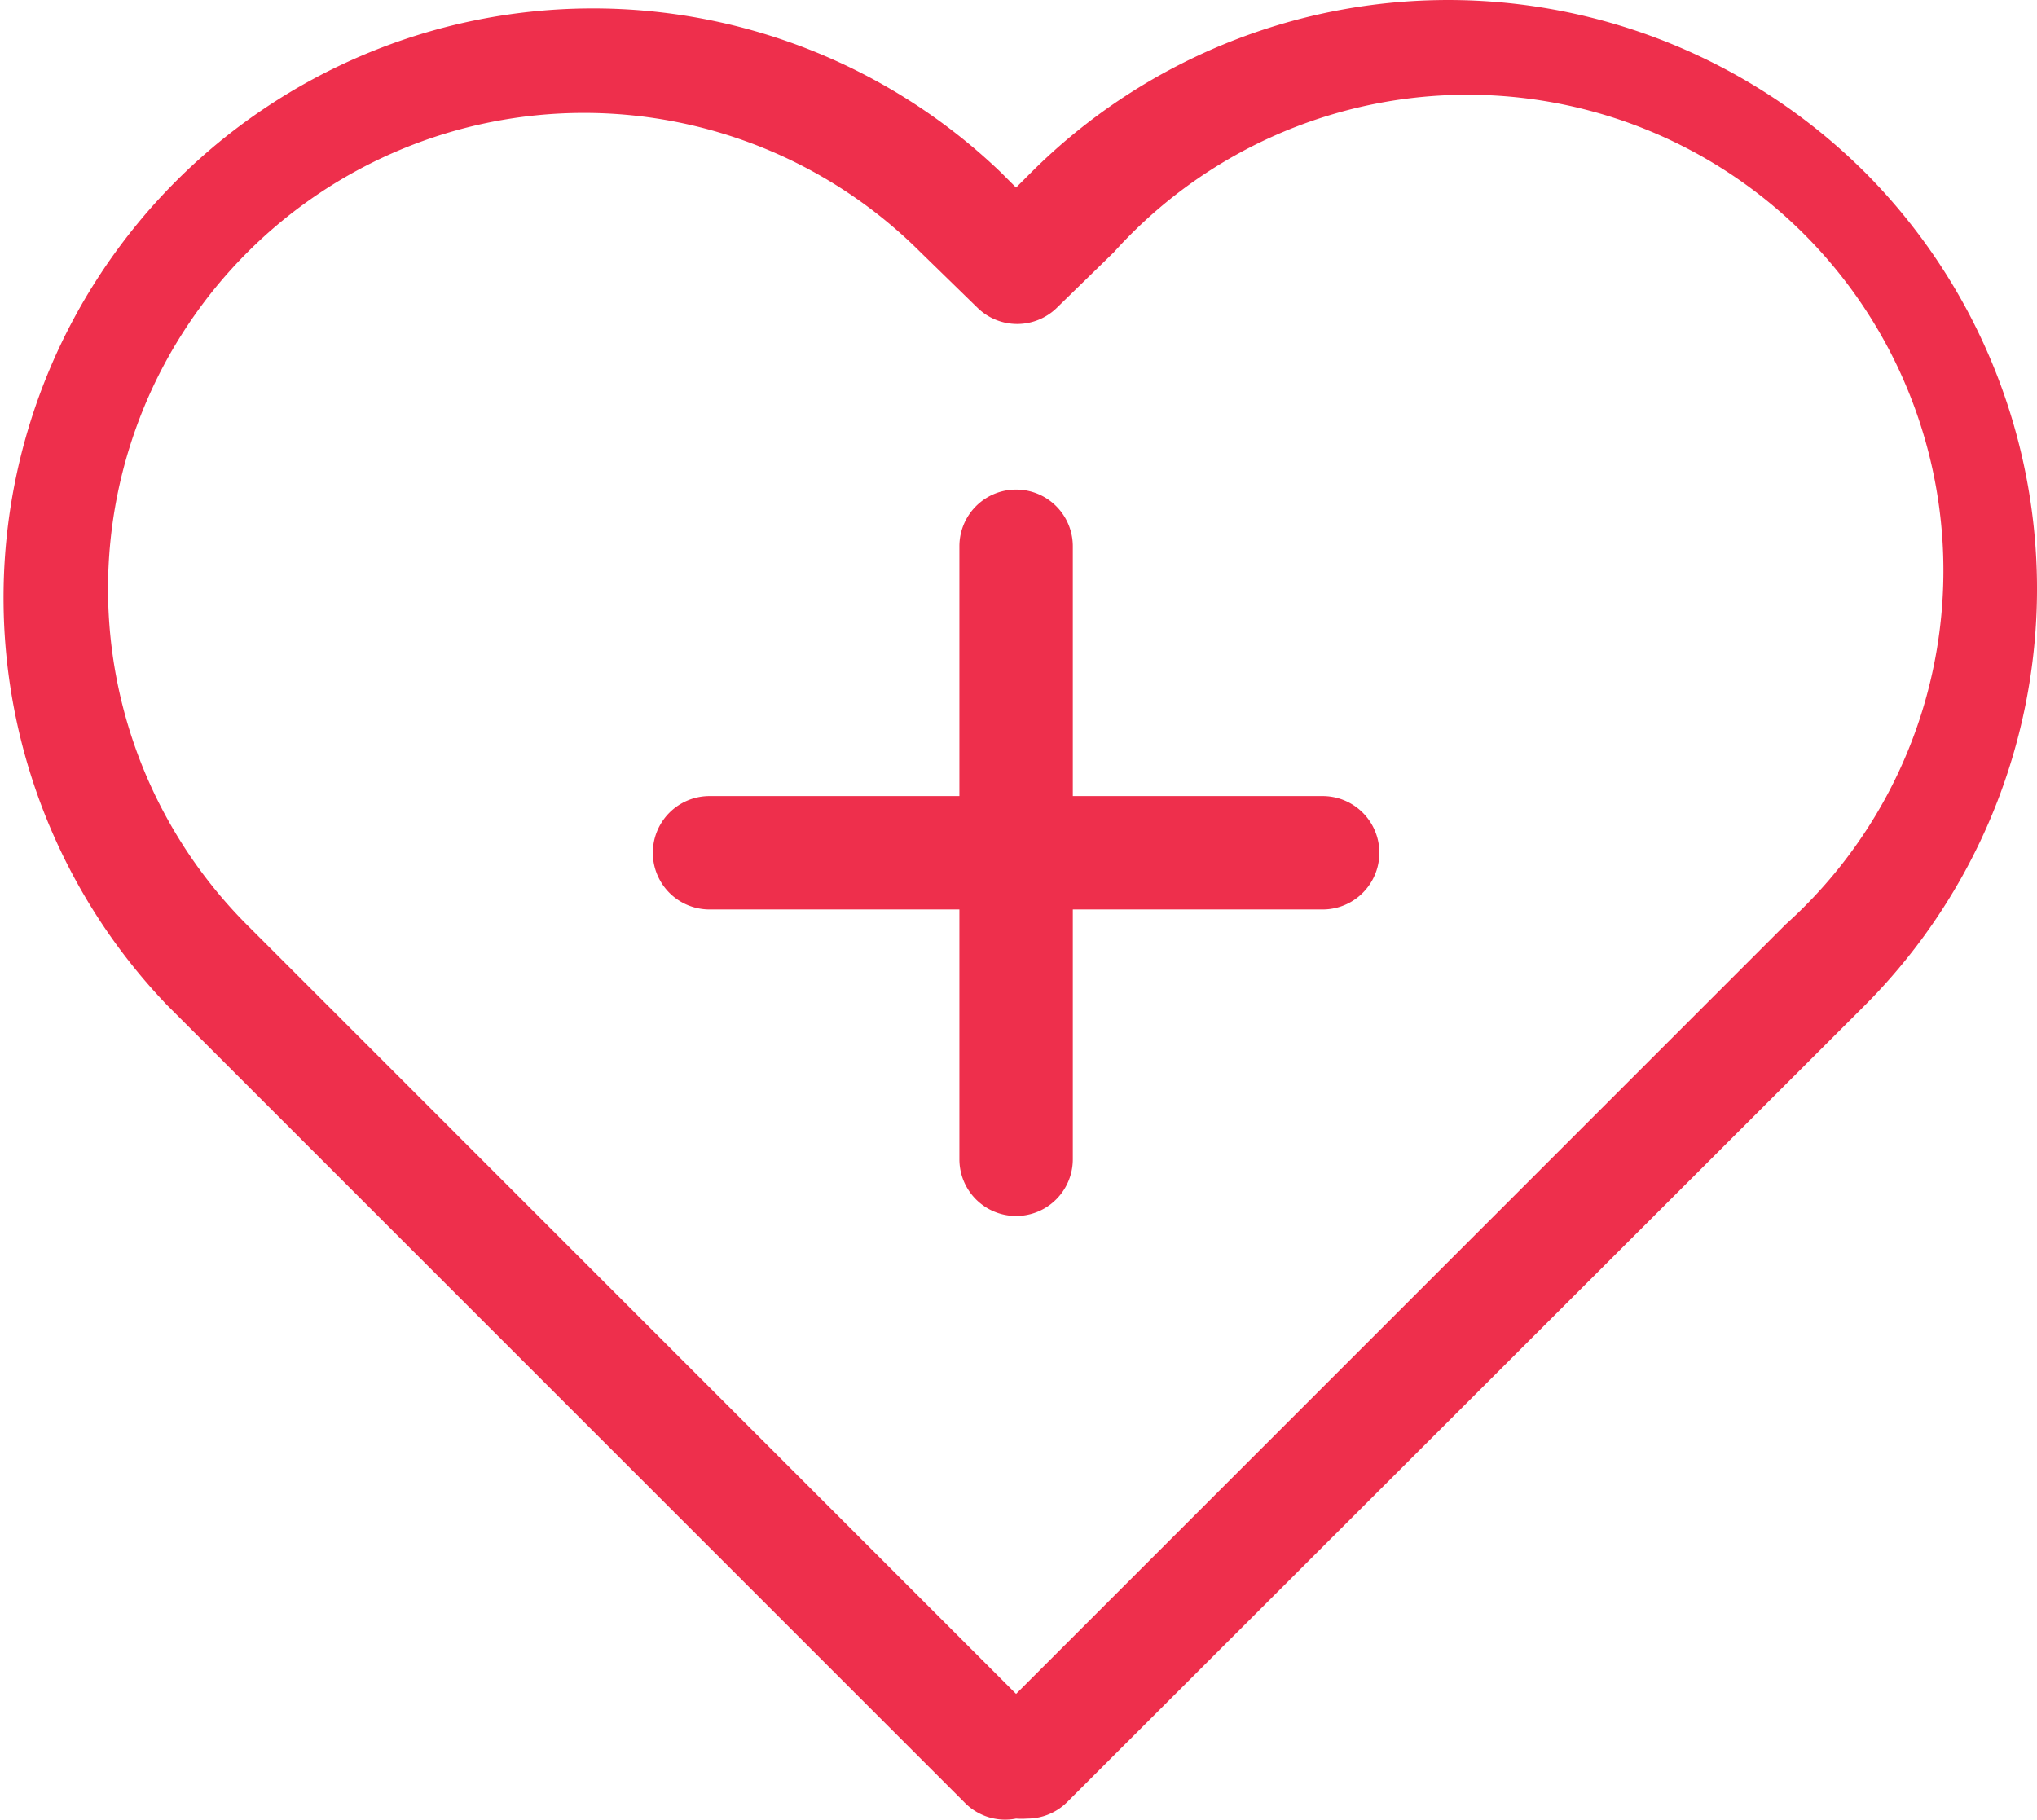 <svg xmlns="http://www.w3.org/2000/svg" width="110.595" height="98.808" viewBox="0 0 110.595 98.808">
  <g id="Group_885" data-name="Group 885" transform="translate(-220 -1963.516)">
    <g id="Group_876" data-name="Group 876" transform="translate(-17228.809 1103.531)">
      <path id="Path_5891" data-name="Path 5891" d="M250.61,109.734a32.043,32.043,0,0,0-45.252,0l-.831.831-.831-.831a32,32,0,0,0-45.251,45.238l43.312,43.312a3.078,3.078,0,0,0,2.771.846,4,4,0,0,0,.6,0,3.076,3.076,0,0,0,2.171-.893l43.312-43.266a32.043,32.043,0,0,0,0-45.238Zm-4.357,40.9-41.726,41.726L162.8,150.629a25.841,25.841,0,0,1,36.538-36.553l3.079,3a3.081,3.081,0,0,0,4.342,0l3.079-3a25.836,25.836,0,1,1,36.414,36.553Z" transform="translate(17299.447 759.605)" fill="#ee2f4c"/>
      <path id="Path_5892" data-name="Path 5892" d="M314.638,213.706H301.073V200.141a3.079,3.079,0,1,0-6.158,0v13.565H281.35a3.079,3.079,0,1,0,0,6.158h13.565v13.565a3.079,3.079,0,1,0,6.158,0V219.864h13.565a3.079,3.079,0,1,0,0-6.158Z" transform="translate(17205.982 689.506)" fill="#ee2f4c"/>
    </g>
  </g>
</svg>
